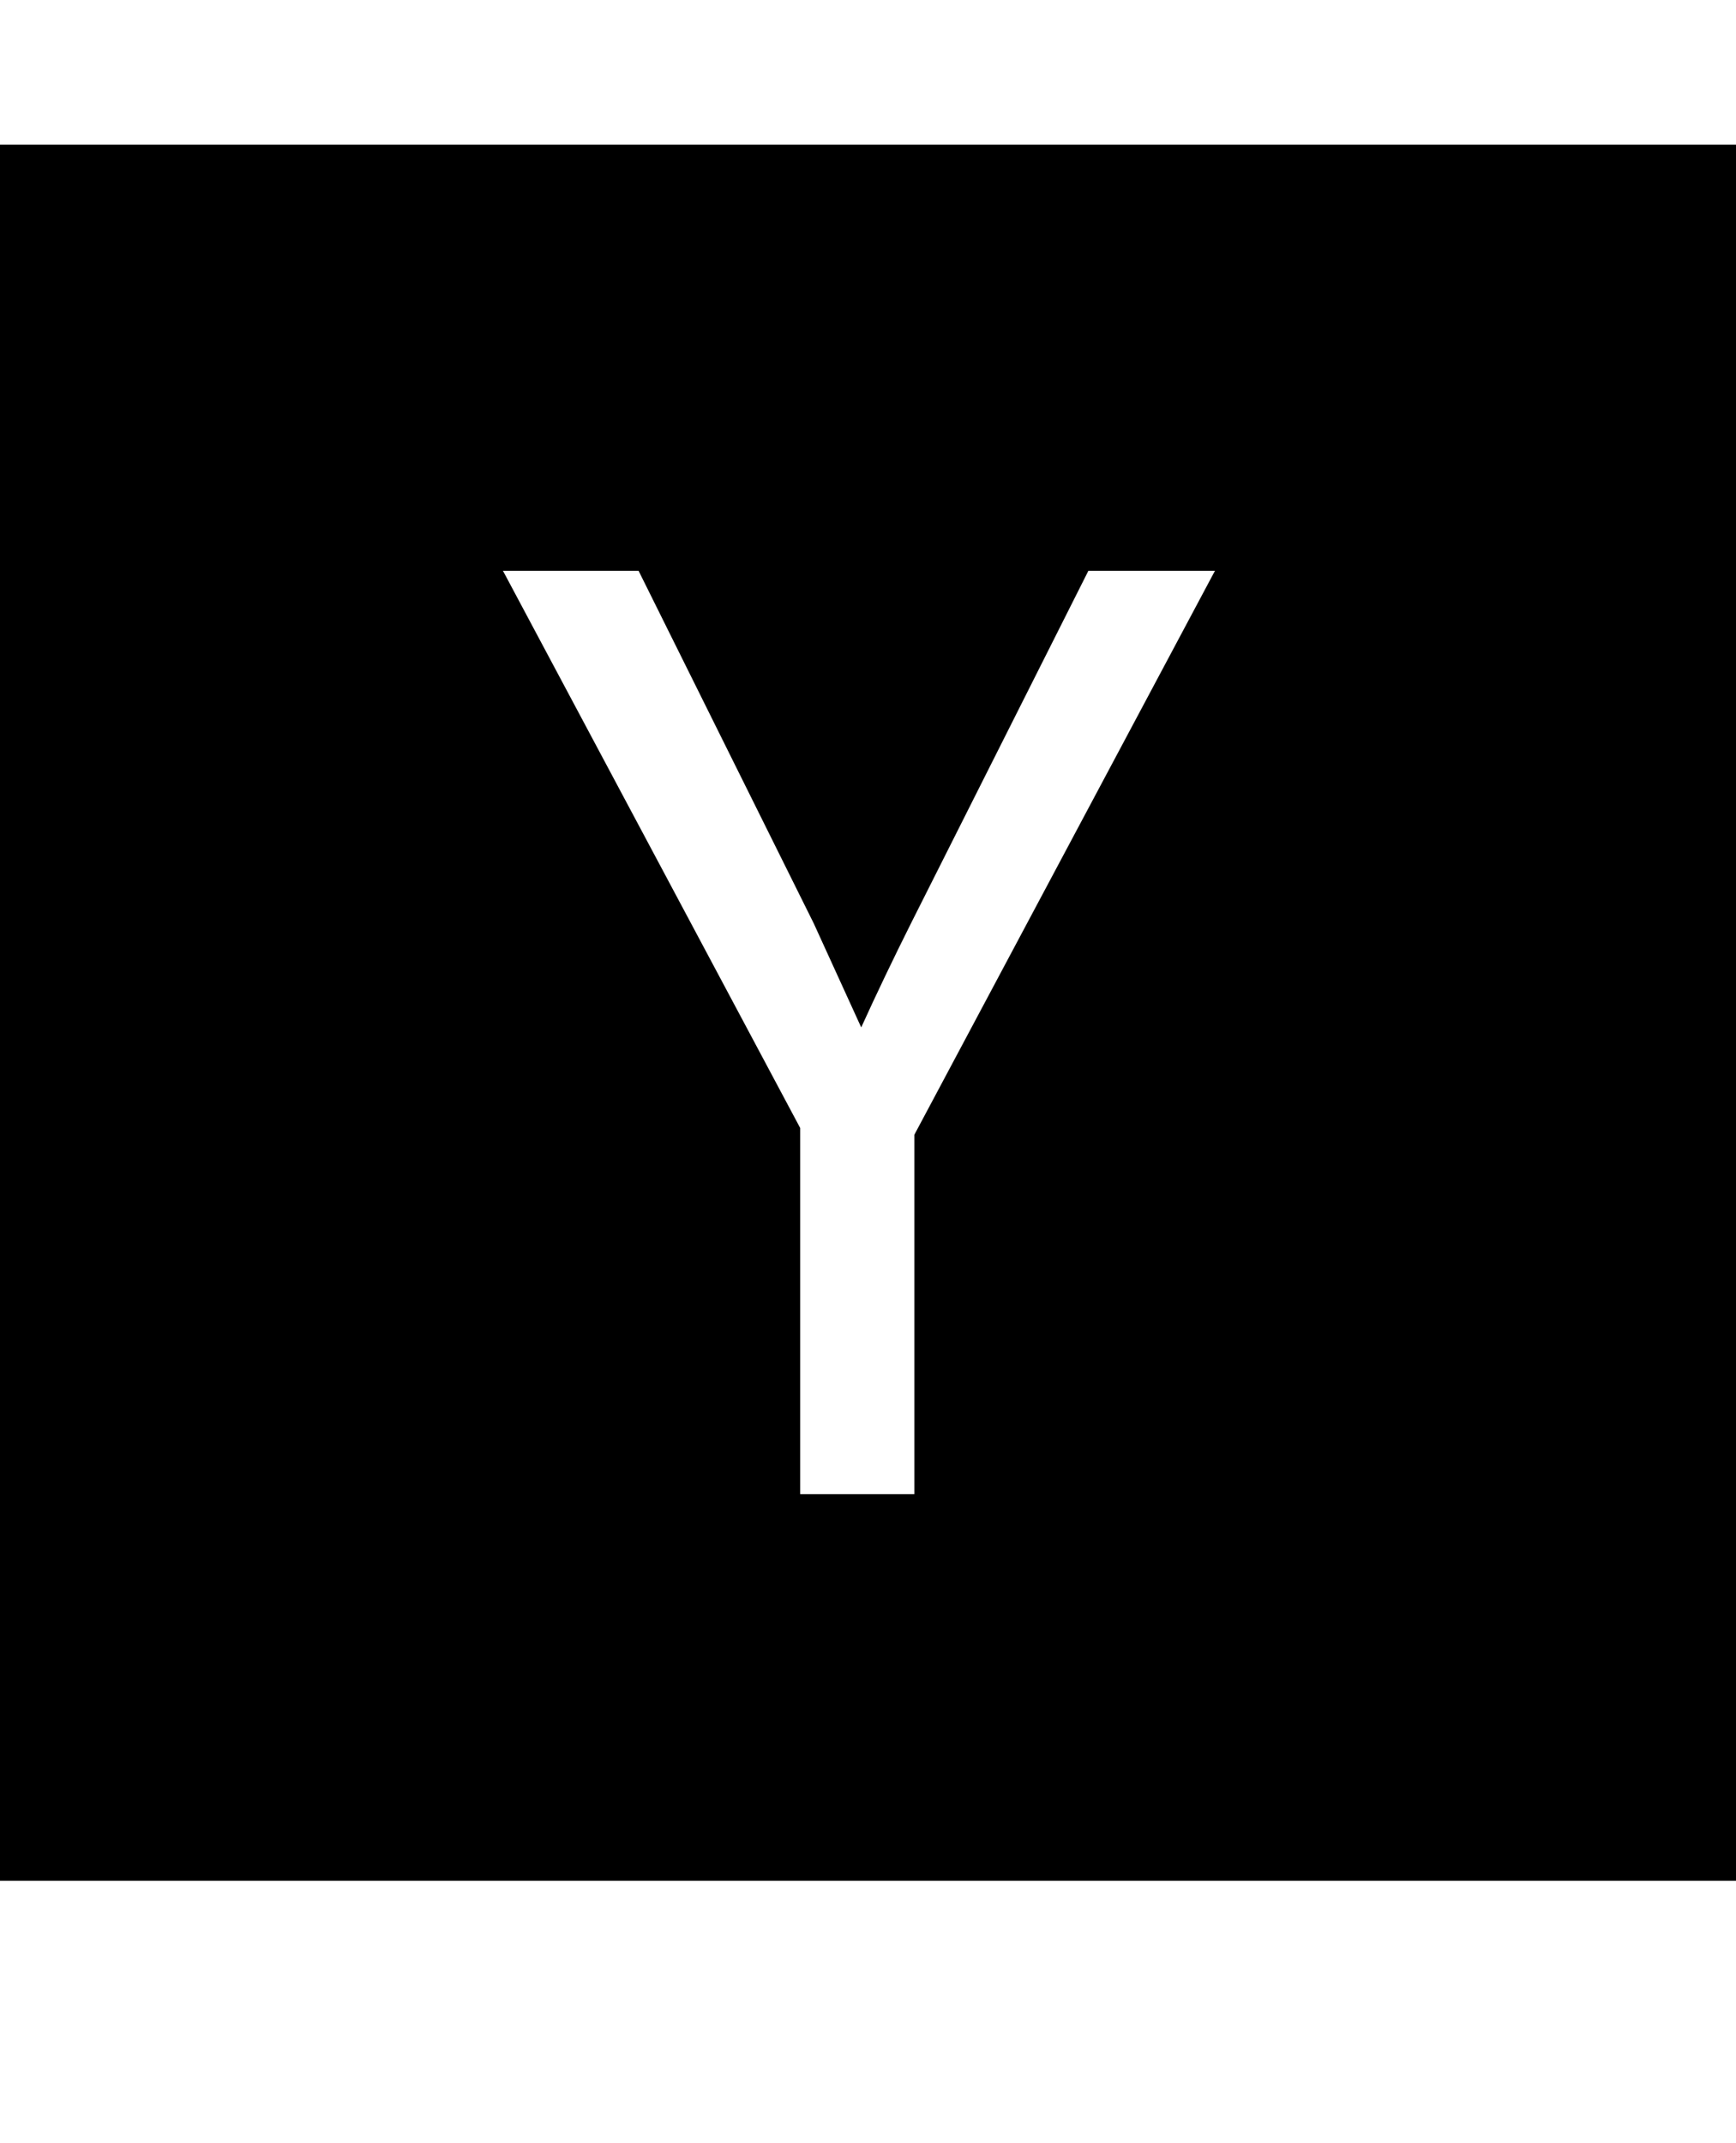 <svg version="1.1" xmlns="http://www.w3.org/2000/svg" xmlns:xlink="http://www.w3.org/1999/xlink" id="y-combinator" viewBox="0 0 1536 1896.083"><path d="M809 1004l266-499H963L806 817q-24 48-44 92l-42-92-155-312H445l263 493v324h101v-318zm727-876v1536H0V128h1536z"/></svg>